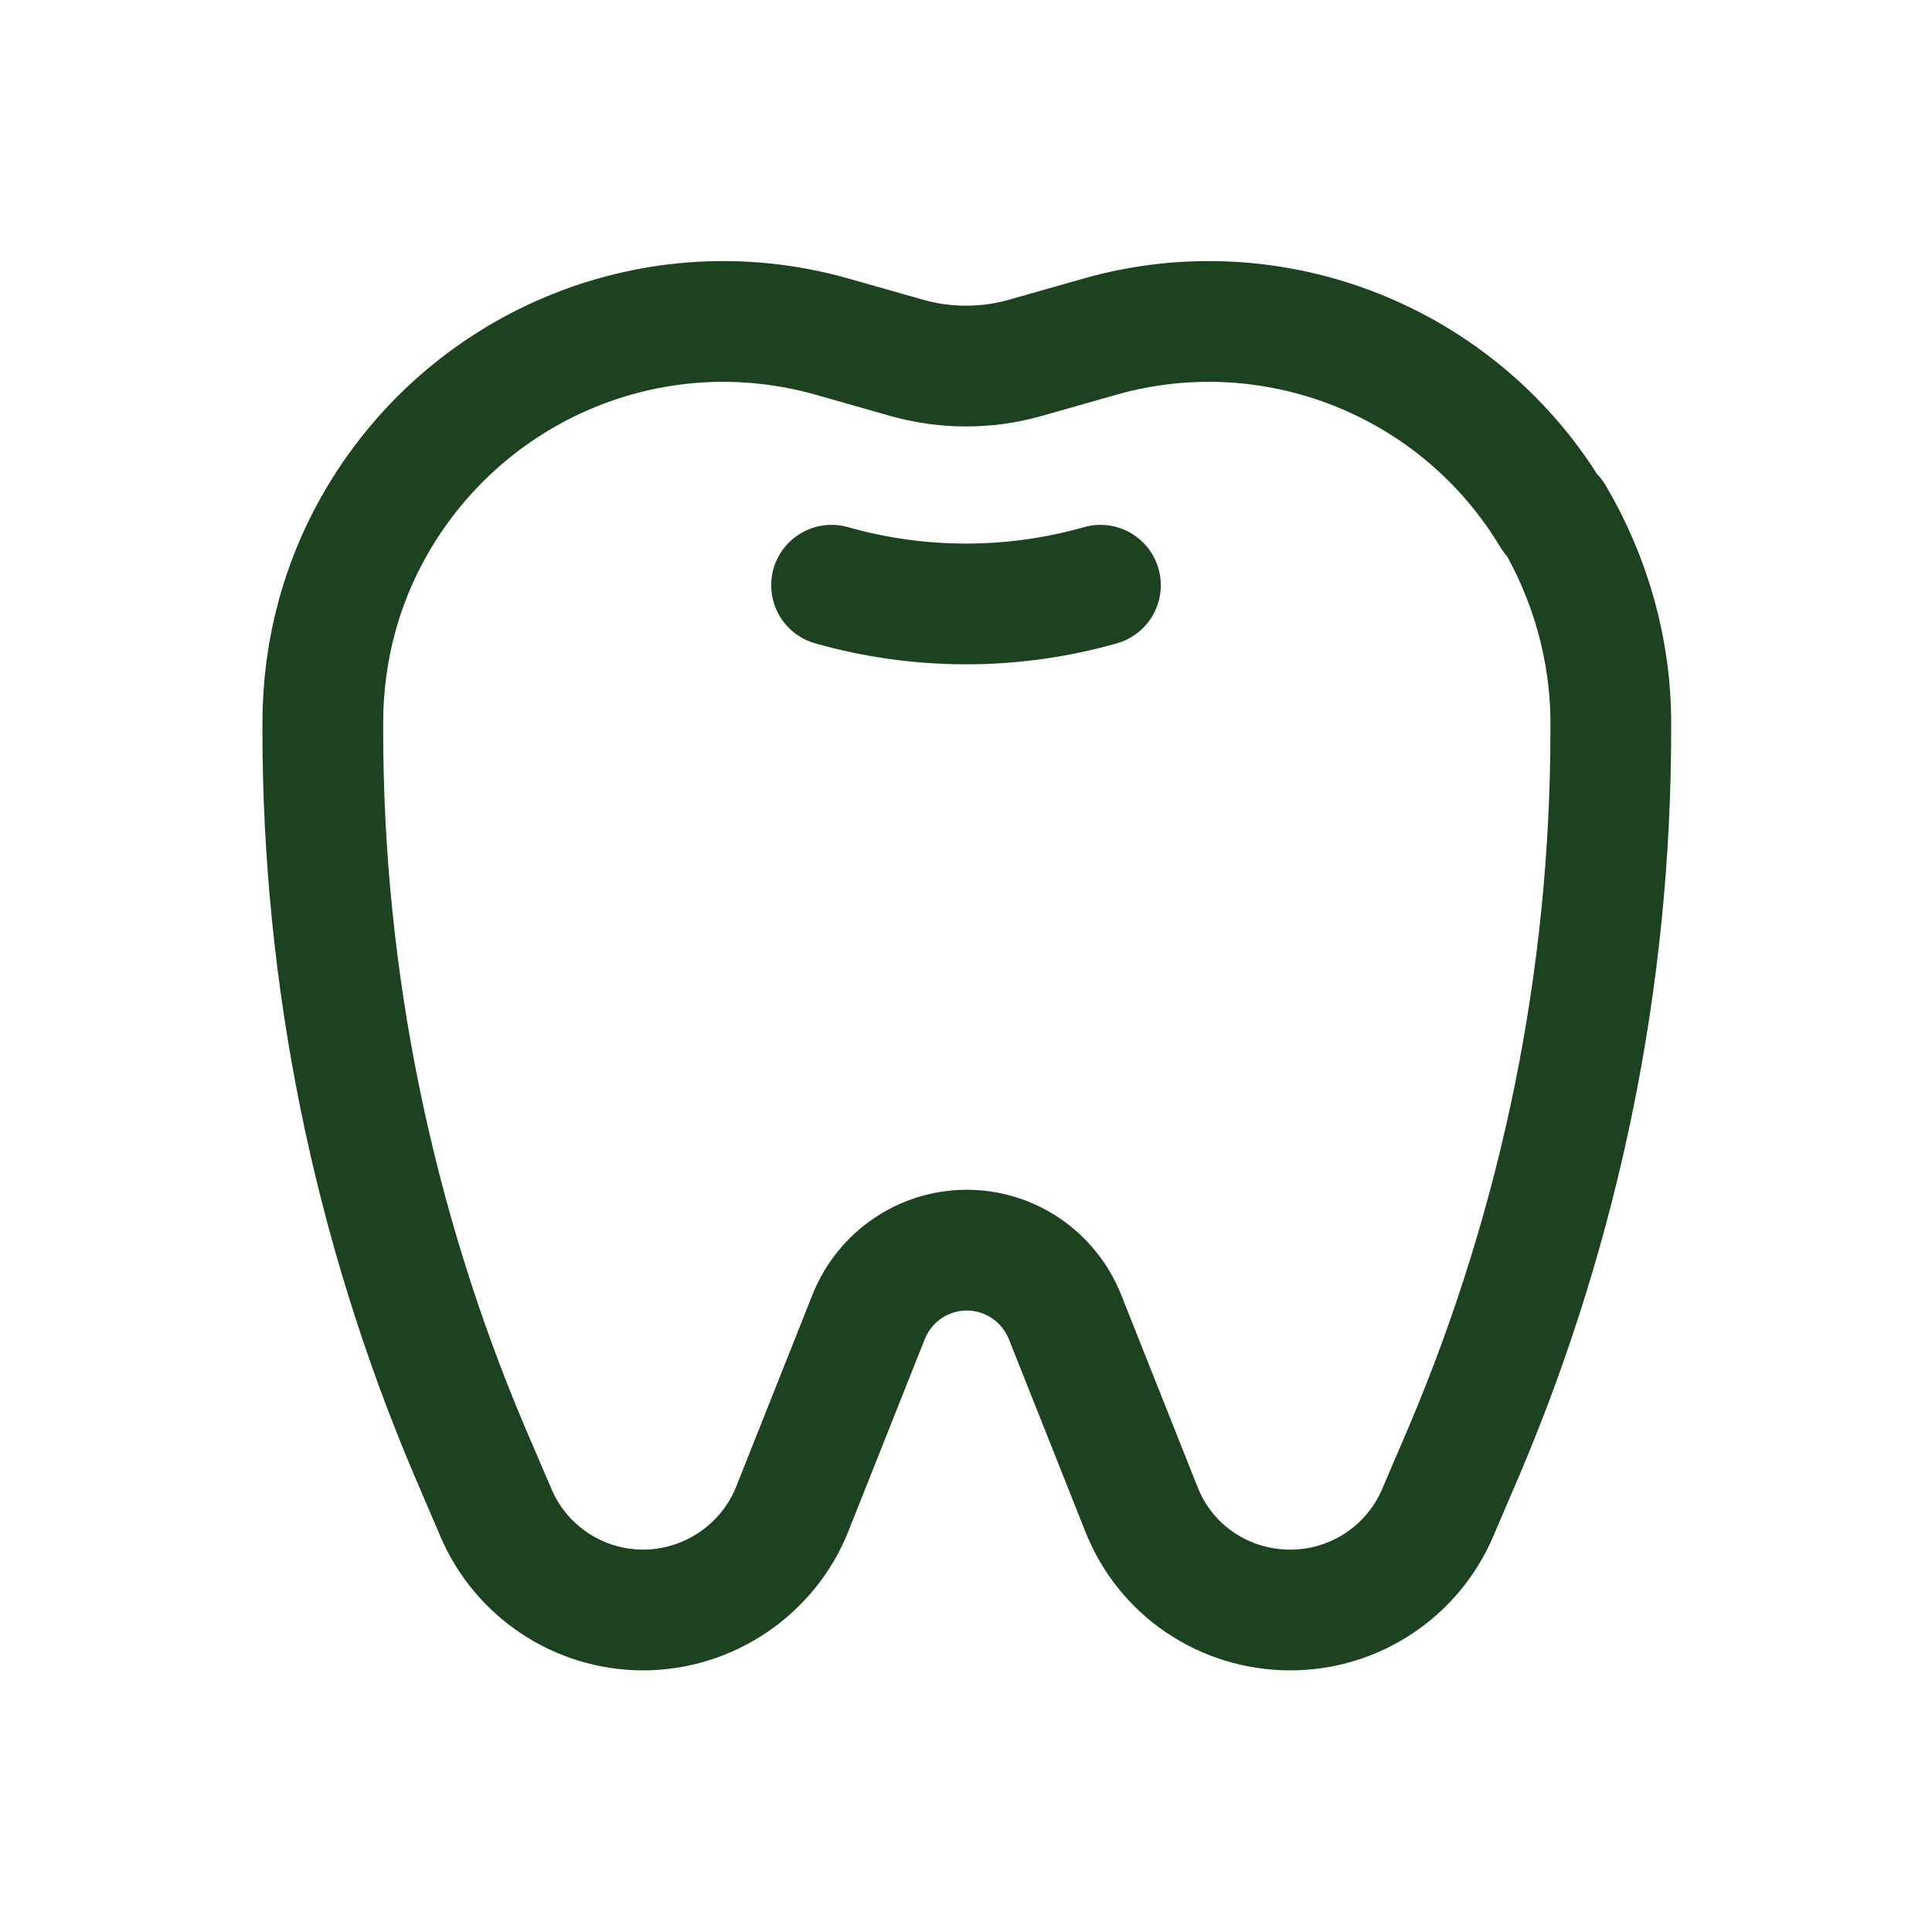 <?xml version="1.0" encoding="UTF-8"?><svg id="a" xmlns="http://www.w3.org/2000/svg" viewBox="0 0 24 24"><path d="M13.67,7.27c-1.09.31-2.25.31-3.34,0" style="fill:none; stroke:#1c4220; stroke-linecap:round; stroke-linejoin:round; stroke-width:1.5px;"/><path d="M19.28,6.41h0c-1.15-1.92-3.45-2.84-5.61-2.23l-.95.27c-.47.13-.97.13-1.44,0l-.95-.27c-2.16-.61-4.45.31-5.61,2.23h0c-.47.78-.71,1.66-.71,2.57v.09c0,3.07.62,6.12,1.82,8.95l.33.77c.31.73,1.03,1.21,1.83,1.21h0c.81,0,1.55-.5,1.85-1.25l.95-2.39c.2-.5.68-.83,1.22-.83h0c.54,0,1.02.33,1.22.83l.95,2.39c.3.76,1.03,1.25,1.85,1.25h0c.8,0,1.52-.48,1.83-1.21l.33-.77c1.2-2.83,1.82-5.87,1.82-8.95v-.09c0-.9-.25-1.79-.71-2.57Z" style="fill:none; stroke:#1c4220; stroke-linecap:round; stroke-linejoin:round; stroke-width:1.5px;"/></svg>